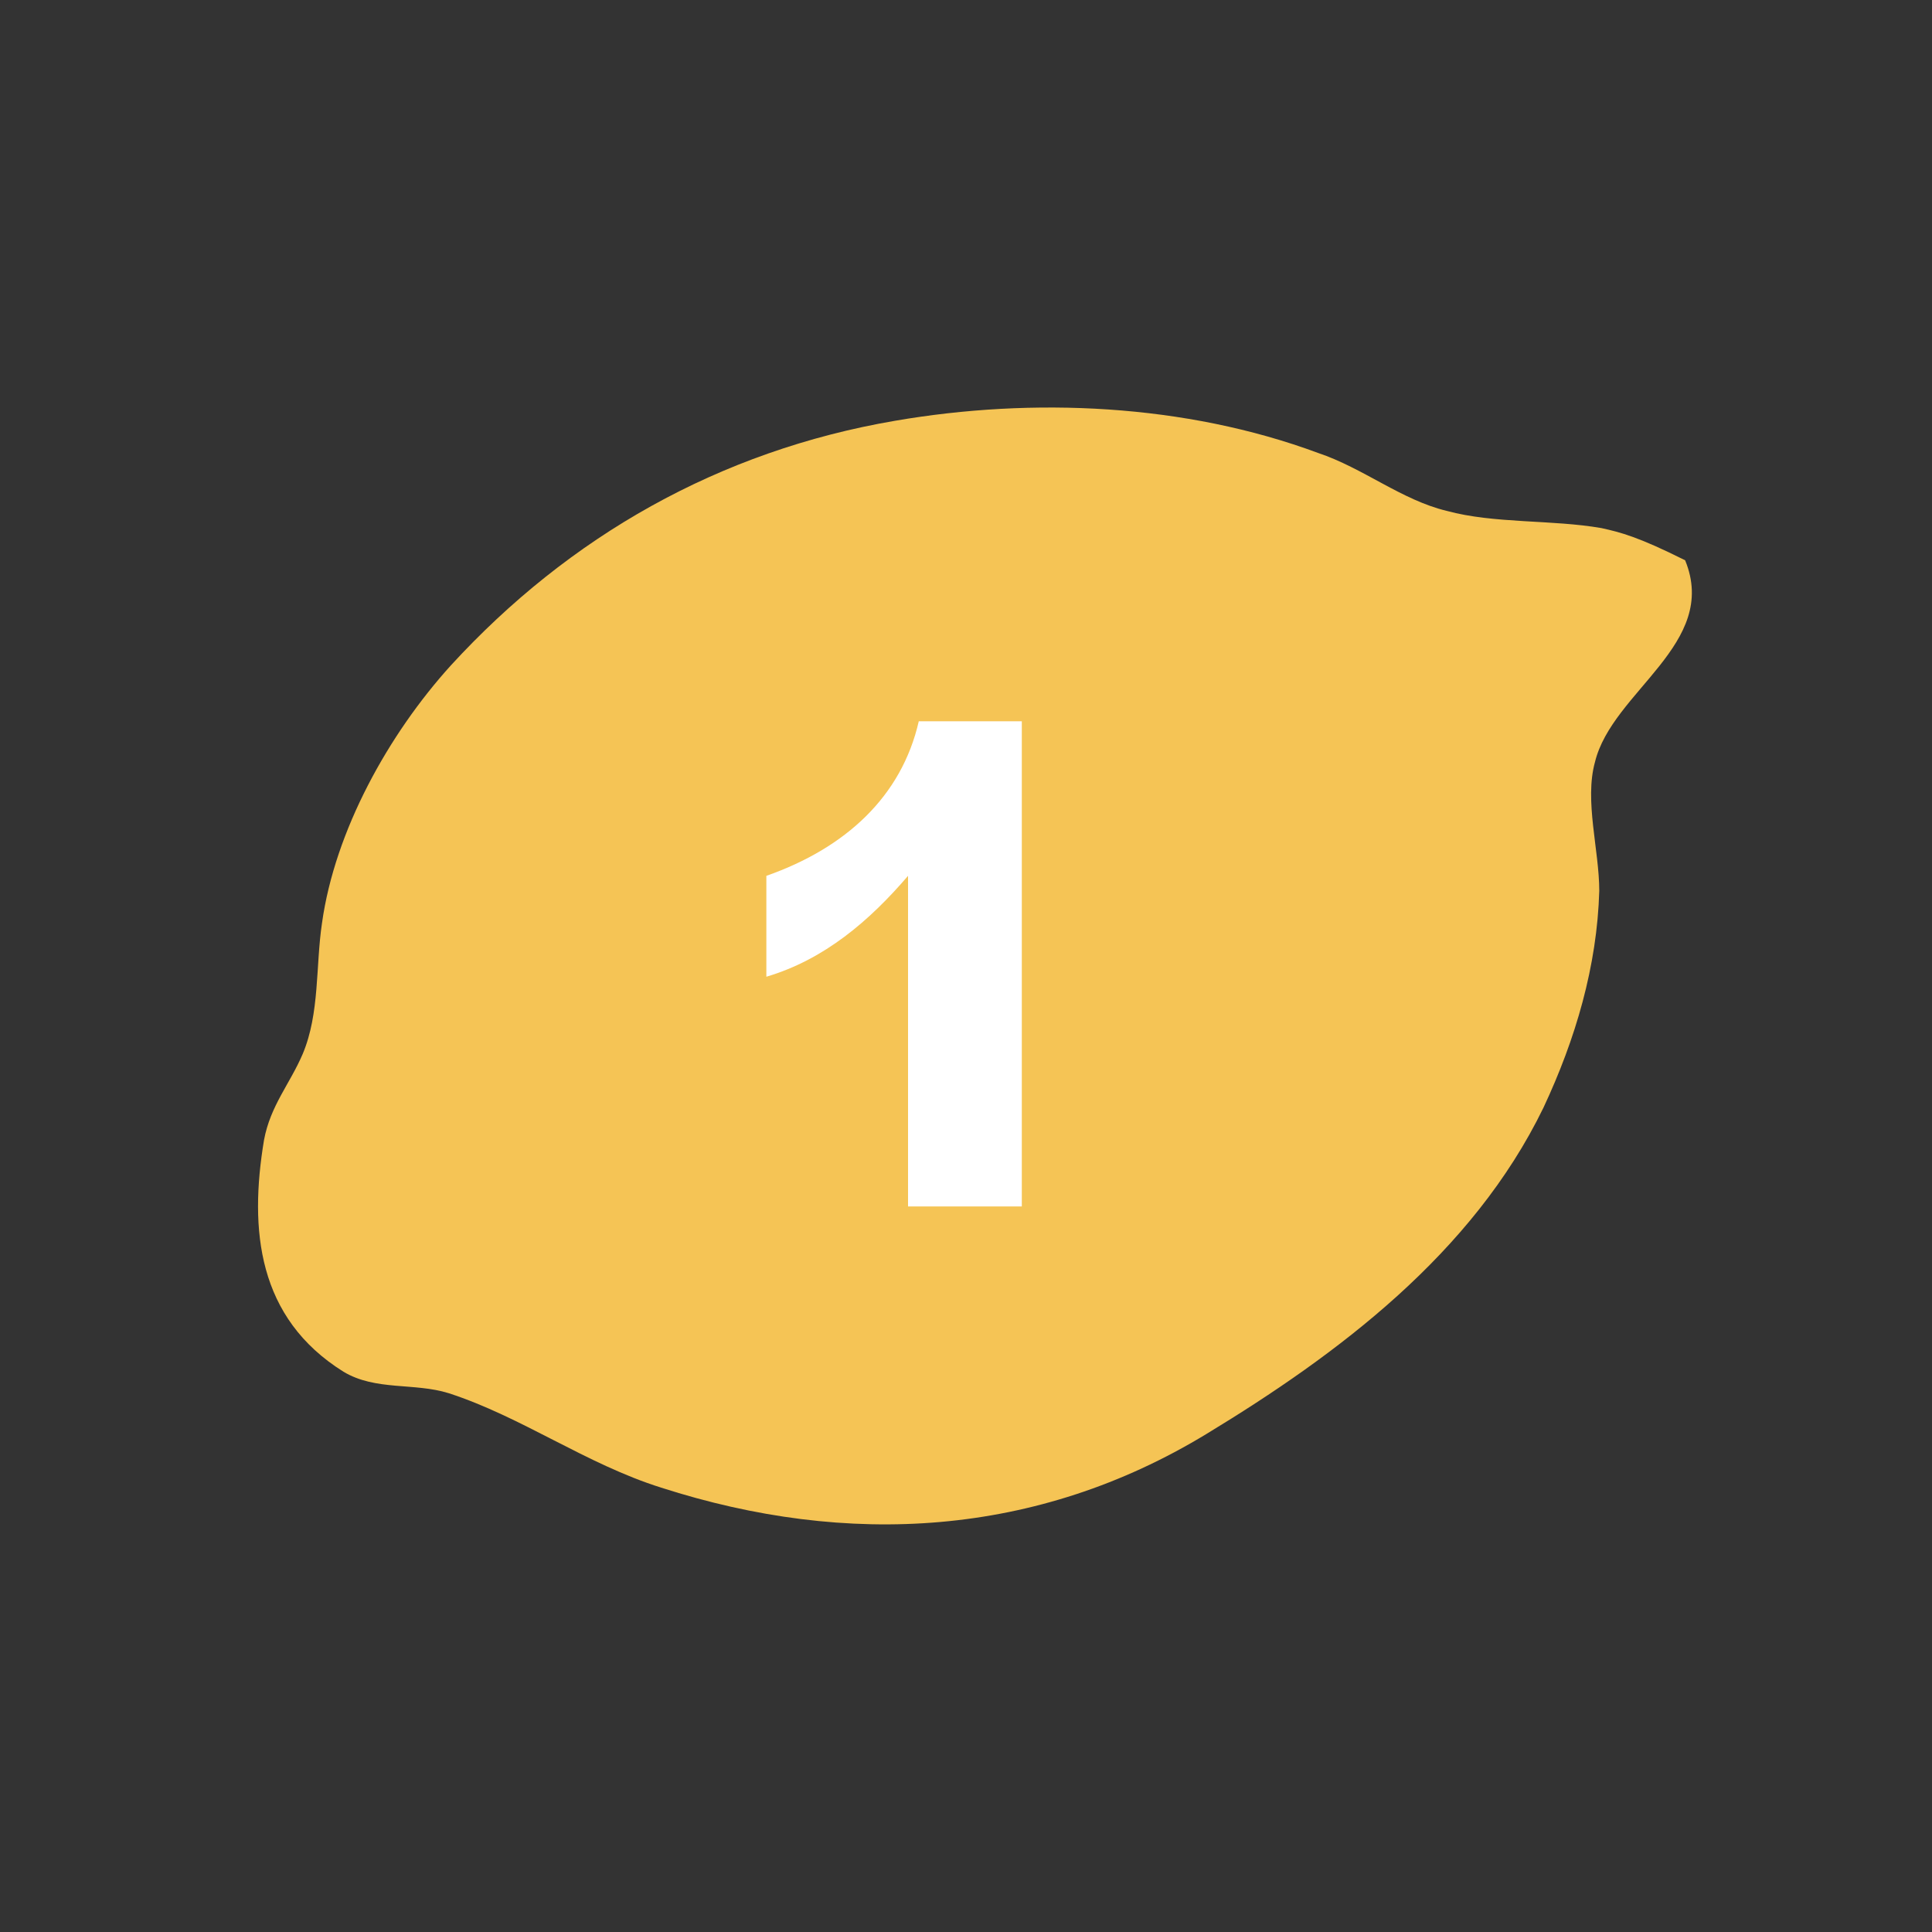 <?xml version="1.0" encoding="utf-8"?>
<!-- Generator: Adobe Illustrator 26.5.0, SVG Export Plug-In . SVG Version: 6.00 Build 0)  -->
<svg version="1.1" id="Laag_1" xmlns="http://www.w3.org/2000/svg" xmlns:xlink="http://www.w3.org/1999/xlink" x="0px" y="0px"
	 viewBox="0 0 90 90" style="enable-background:new 0 0 90 90;" xml:space="preserve">
<rect x="0" y="0" width="90" height="90" fill="#333333" stroke="none"/>
<style type="text/css">
	.st0{fill-rule:evenodd;clip-rule:evenodd;fill:#F5C455;}
	.st1{fill:none;}
	.st2{enable-background:new    ;}
	.st3{fill:#FFFFFF;}
</style>
<g id="thuisgekookt-stap1">
	<path id="Fill-11" class="st0" d="M78.5,26.1c1.6,3.9-3.4,6.1-4.2,9.4c-0.5,1.8,0.2,4.1,0.2,6c-0.1,3.5-1.1,6.9-2.6,10.1
		c-3.3,6.8-9.6,11.5-15.7,15.2c-7.9,4.8-16.7,5.3-25.4,2.5c-3.5-1.1-6.5-3.3-9.9-4.4c-1.6-0.5-3.4-0.1-4.9-1
		c-4-2.5-4.4-6.6-3.7-10.8c0.3-1.6,1.2-2.6,1.8-4c0.8-1.9,0.6-4.1,0.9-6.1c0.6-4.3,3.1-8.8,6-12c5.5-6,12.5-10,20.7-11.4
		c6.4-1.1,13.5-0.8,19.7,1.5c2.1,0.7,3.9,2.2,6,2.7c2.2,0.6,4.9,0.4,7.2,0.8C75.5,24.8,76.3,25,78.5,26.1"/>
</g>
<rect x="34.6" y="33.4" class="st1" width="22.6" height="26"/>
<g class="st2">
	<path class="st3" d="M42.3,40.8c-1.8,2.1-3.9,3.9-6.6,4.7v-4.7c3.7-1.3,6.3-3.7,7.1-7.2h4.8v22.6h-5.3V40.8z"/>
</g>
</svg>

